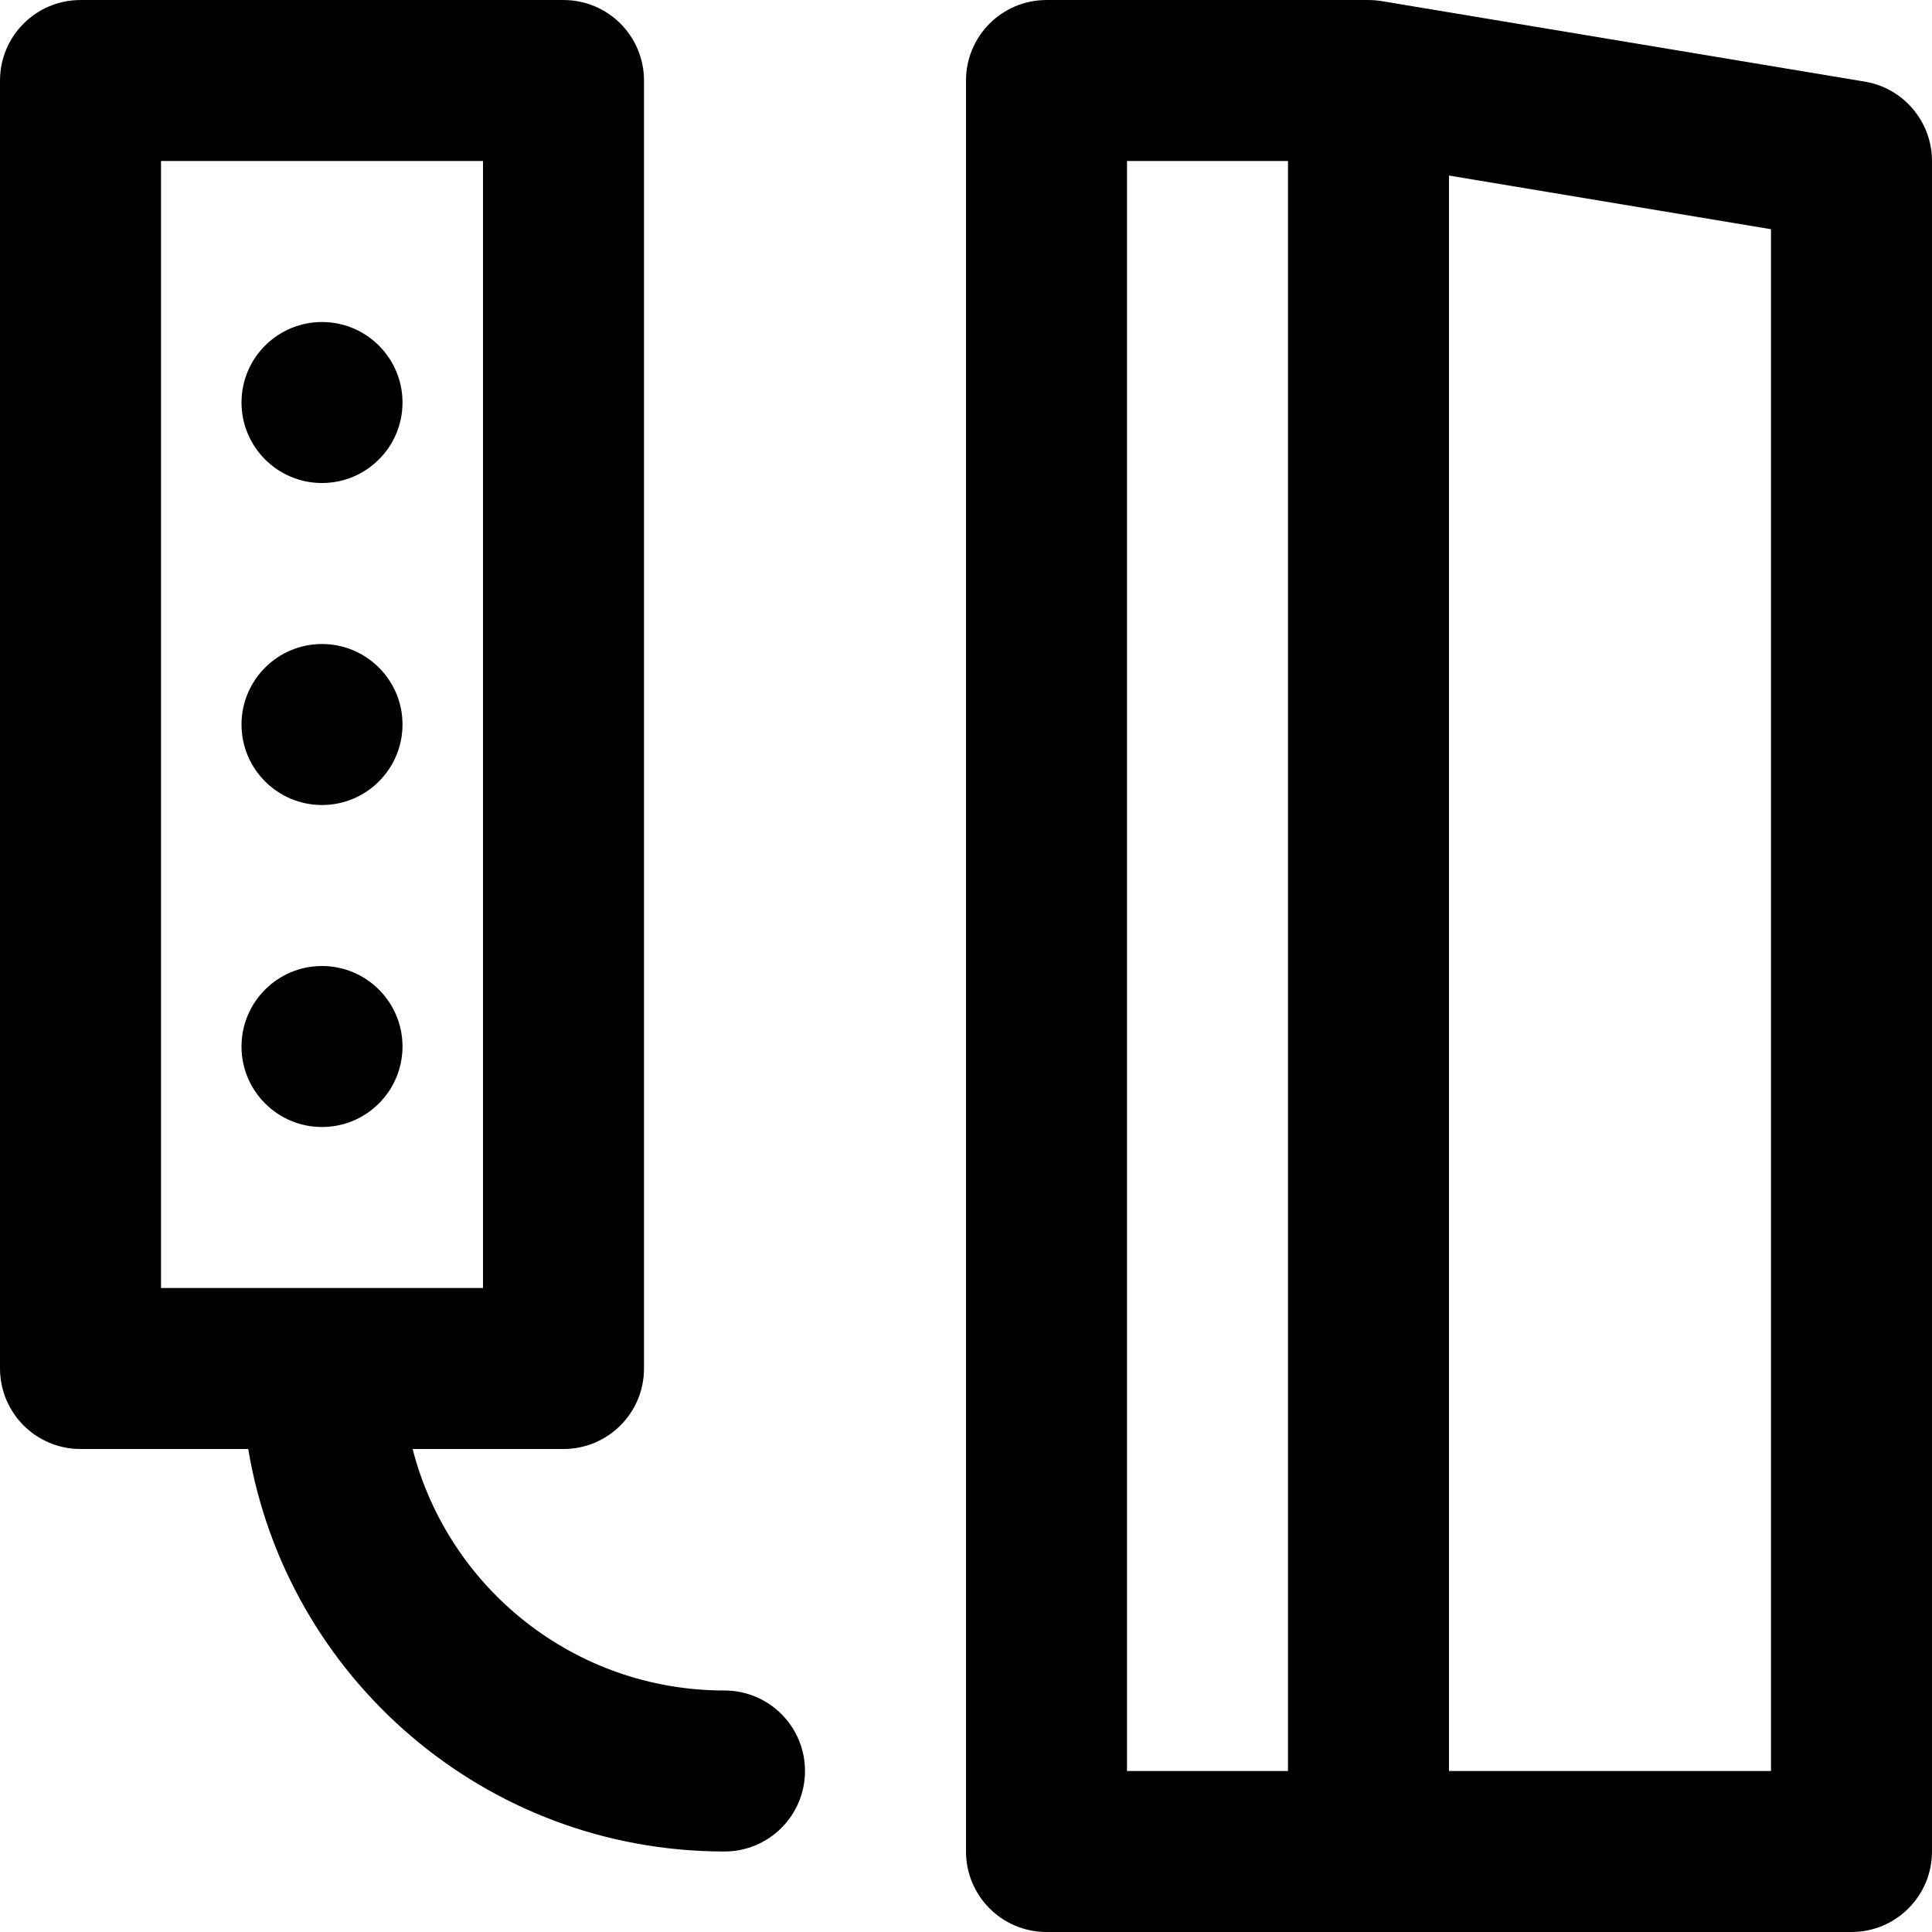 <?xml version="1.0" encoding="iso-8859-1"?>
<!-- Uploaded to: SVG Repo, www.svgrepo.com, Generator: SVG Repo Mixer Tools -->
<svg fill="#000000" height="800px" width="800px" version="1.1" id="Layer_1" xmlns="http://www.w3.org/2000/svg" xmlns:xlink="http://www.w3.org/1999/xlink" 
	 viewBox="0 0 512.005 512.005" xml:space="preserve">
<g>
	<g>
		<g>
			<path d="M494.176,21.629l-128-21.333c-0.427-0.071-0.854-0.128-1.278-0.173c-0.053-0.005-0.106-0.008-0.159-0.013
				c-0.789-0.078-1.571-0.113-2.346-0.105h-85.058c-11.782,0-21.333,9.551-21.333,21.333v469.333
				c0,11.782,9.551,21.333,21.333,21.333h85.333h128c11.782,0,21.333-9.551,21.333-21.333v-448
				C512.003,32.243,504.463,23.343,494.176,21.629z M298.669,42.672h42.667v426.667h-42.667V42.672z M469.336,469.339h-85.333
				V46.522l85.333,14.222V469.339z"/>
			<path d="M106.669,277.339c0-11.776-9.557-21.333-21.333-21.333s-21.333,9.557-21.333,21.333s9.557,21.333,21.333,21.333
				S106.669,289.115,106.669,277.339z"/>
			<path d="M85.336,213.339c11.776,0,21.333-9.557,21.333-21.333s-9.557-21.333-21.333-21.333s-21.333,9.557-21.333,21.333
				S73.56,213.339,85.336,213.339z"/>
			<path d="M85.336,128.005c11.776,0,21.333-9.557,21.333-21.333s-9.557-21.333-21.333-21.333s-21.333,9.557-21.333,21.333
				S73.56,128.005,85.336,128.005z"/>
			<path d="M192.003,448.005c-39.815,0-73.197-27.165-82.653-64h39.986c11.782,0,21.333-9.551,21.333-21.333V21.339
				c0-11.782-9.551-21.333-21.333-21.333h-128c-11.782,0-21.333,9.551-21.333,21.333v341.333c0,11.782,9.551,21.333,21.333,21.333
				h44.443c10.143,60.574,62.747,106.667,126.224,106.667c11.782,0,21.333-9.551,21.333-21.333
				C213.336,457.557,203.785,448.005,192.003,448.005z M42.669,42.672h85.333v298.667H42.669V42.672z"/>
		</g>
	</g>
</g>
</svg>